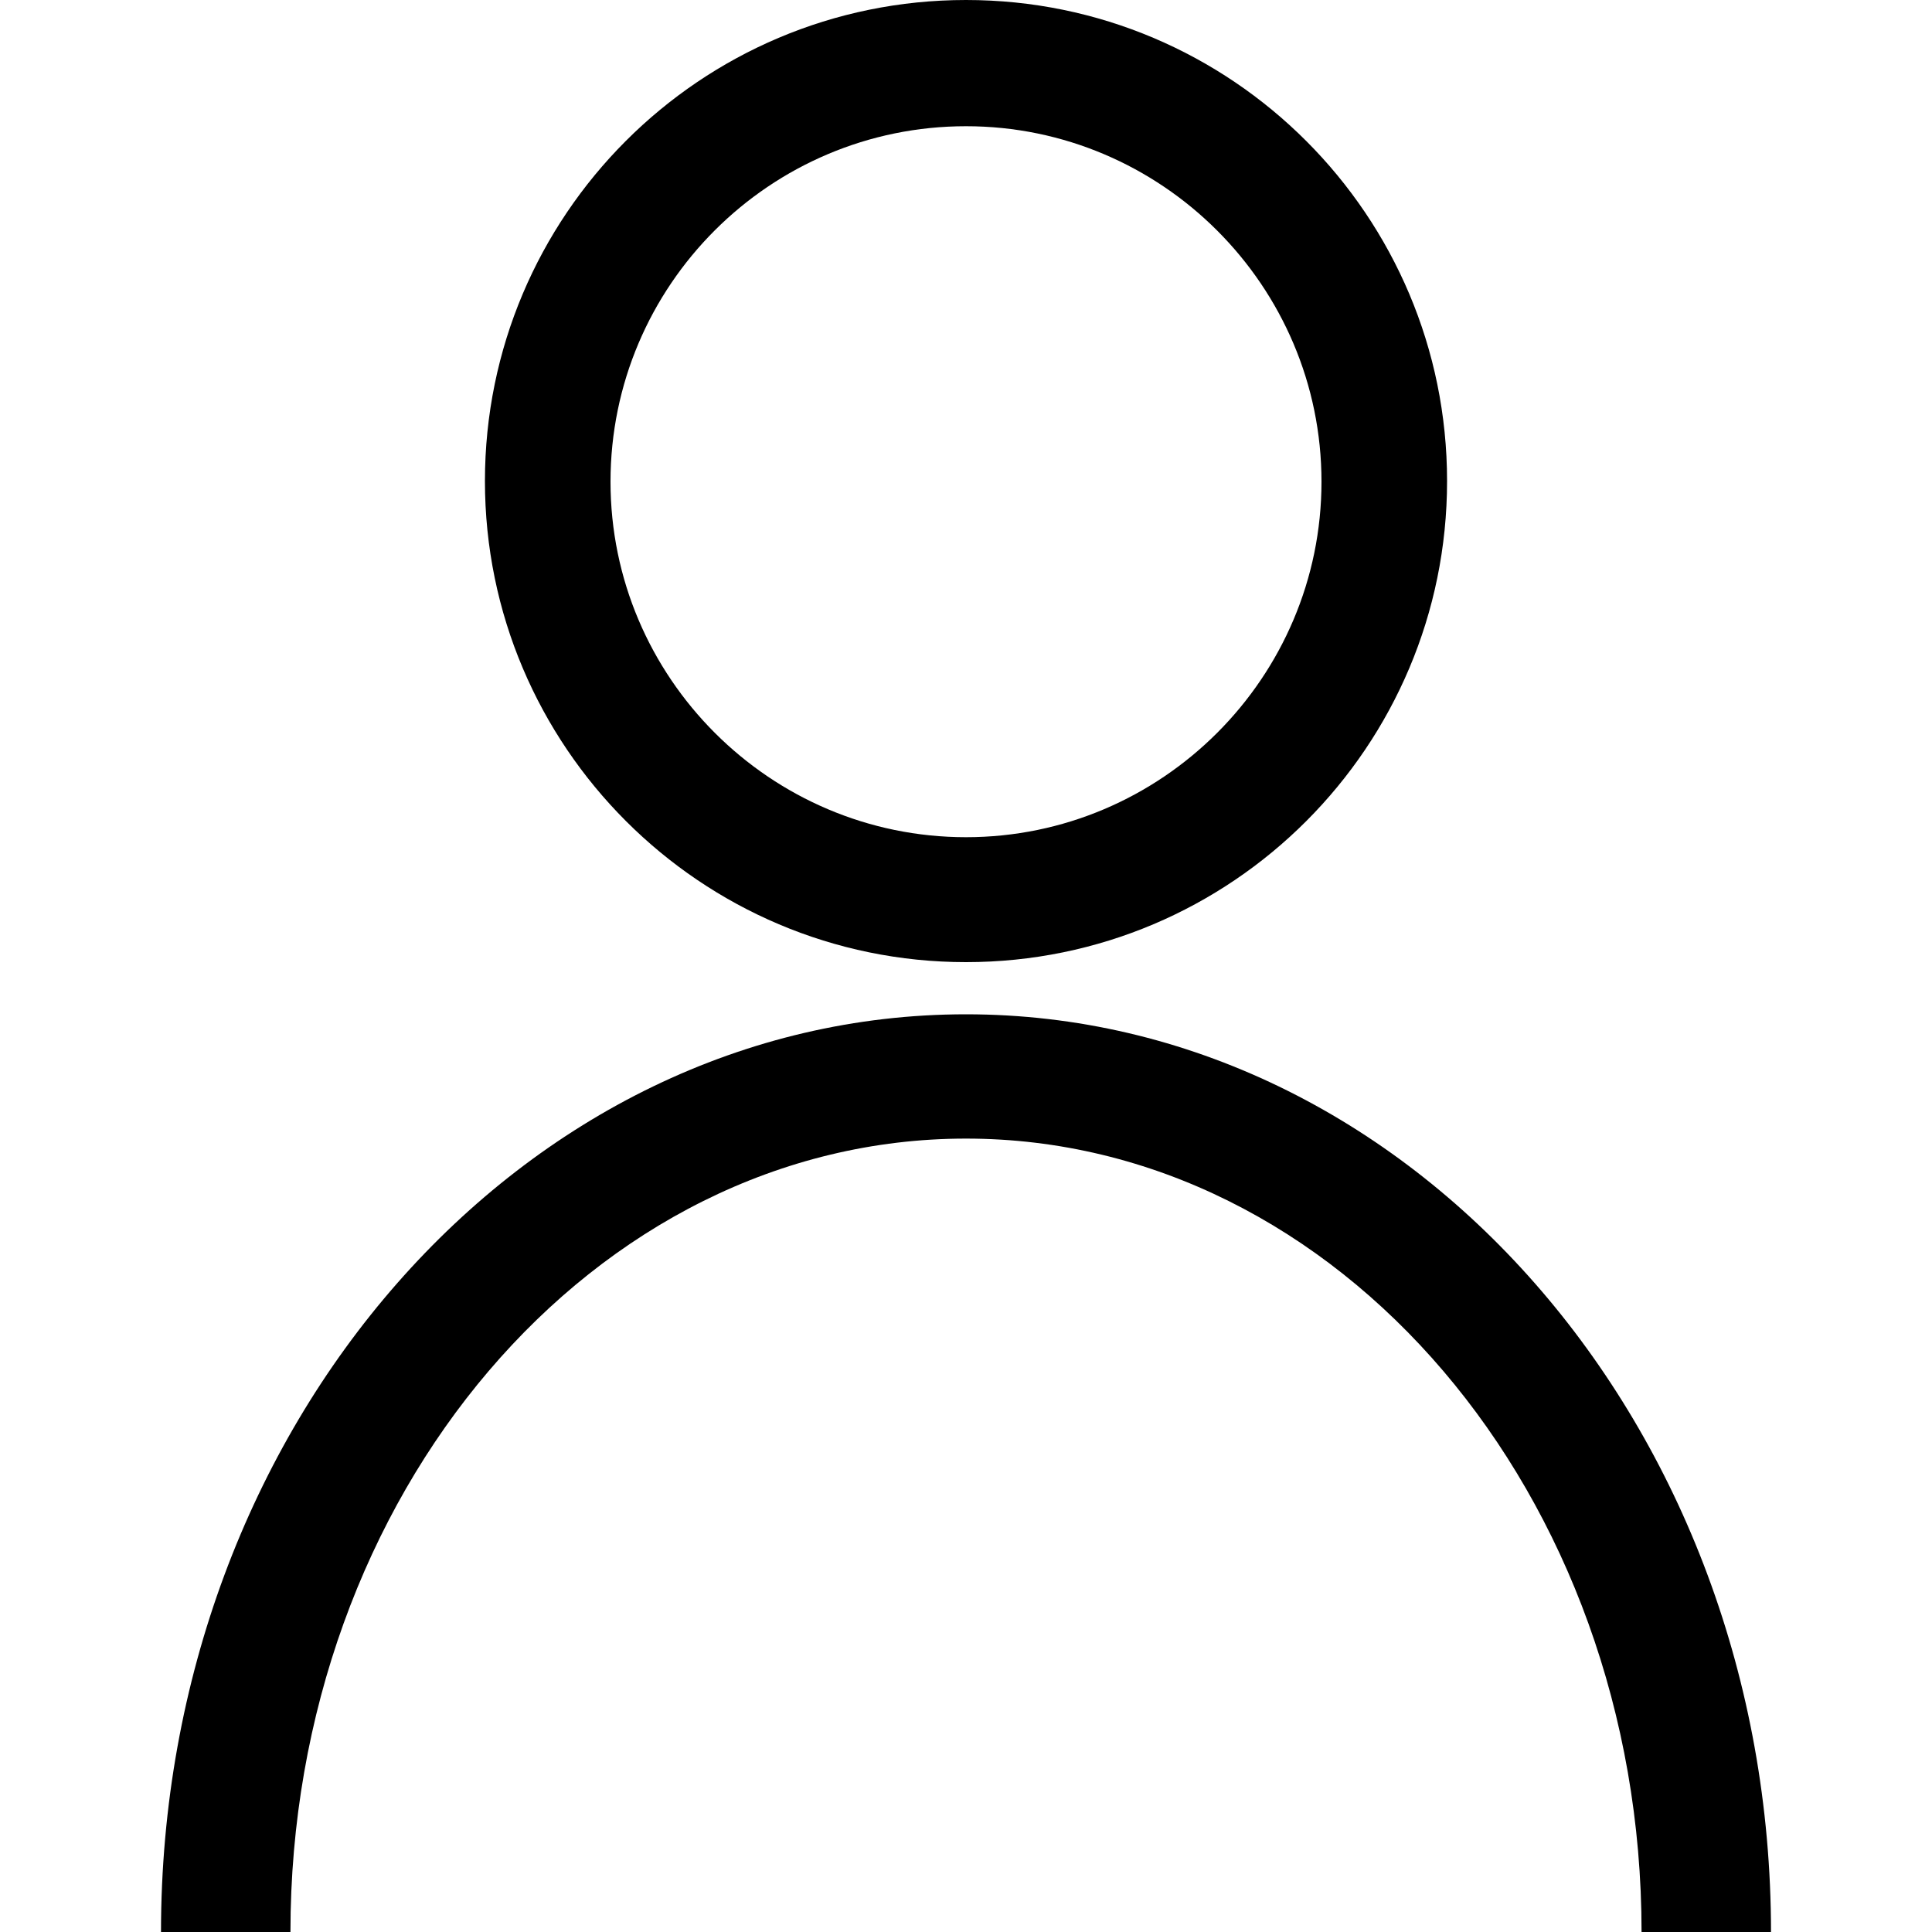 <?xml version="1.0" encoding="utf-8"?>
<!-- Generator: Adobe Illustrator 24.3.0, SVG Export Plug-In . SVG Version: 6.00 Build 0)  -->
<svg version="1.1" id="icons" xmlns="http://www.w3.org/2000/svg" xmlns:xlink="http://www.w3.org/1999/xlink" x="0px" y="0px"
	 viewBox="0 0 300 300" style="enable-background:new 0 0 300 300;" xml:space="preserve">
<g>
	<path d="M150,19.6c30.4,0,55.2,24.8,55.2,55.2c0,30.4-24.8,55.2-55.2,55.2c-30.4,0-55.2-24.8-55.2-55.2
		C94.8,44.3,119.6,19.6,150,19.6 M150,0c-41.3,0-74.7,33.5-74.7,74.7s33.5,74.7,74.7,74.7c41.3,0,74.7-33.5,74.7-74.7S191.3,0,150,0
		"/>
	<path d="M275,300h-20.1c0-68-47.1-123.2-104.9-123.2S45.1,232,45.1,300H25c0-78.6,56.1-142.5,125-142.5S275,221.4,275,300"/>
</g>
</svg>
